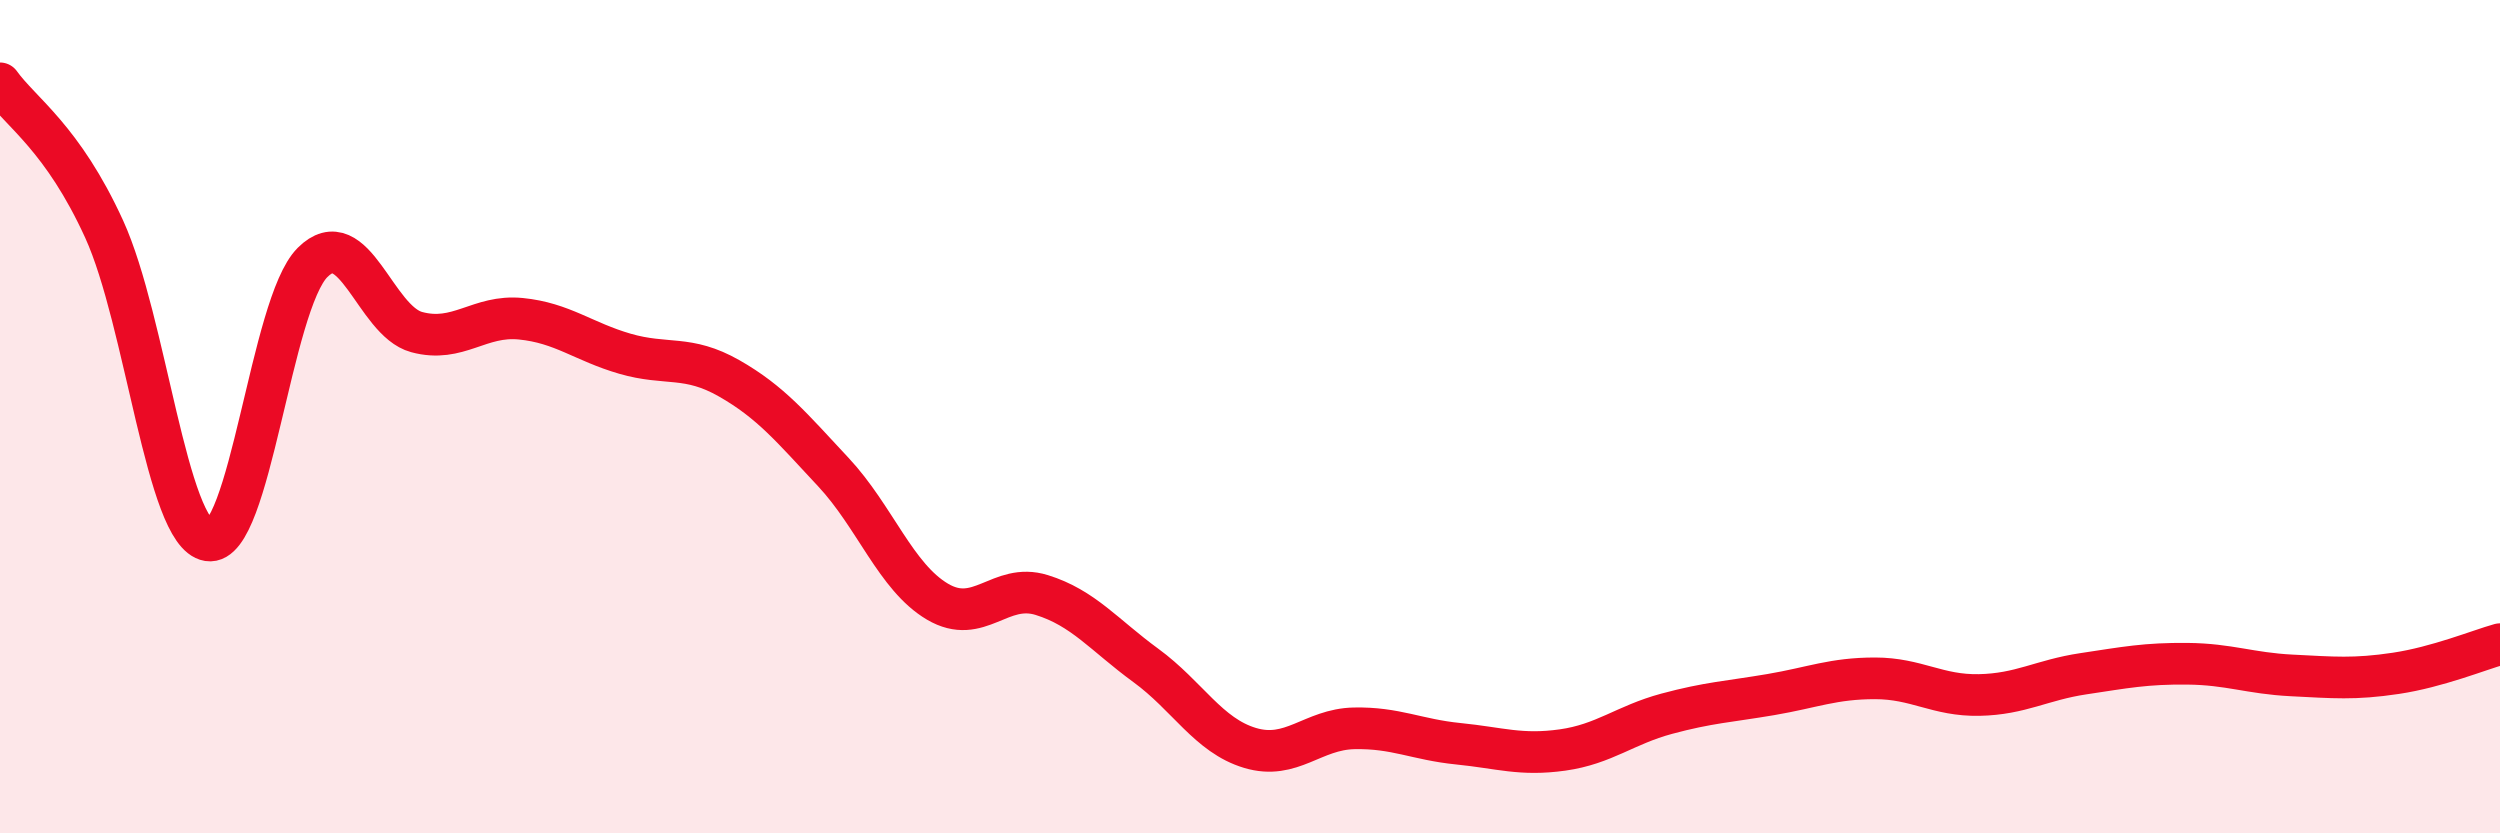 
    <svg width="60" height="20" viewBox="0 0 60 20" xmlns="http://www.w3.org/2000/svg">
      <path
        d="M 0,2 C 0.5,2.7 1.5,3.31 2.5,5.5 C 3.5,7.69 4,12.81 5,12.97 C 6,13.13 6.5,7.3 7.5,6.3 C 8.5,5.3 9,7.7 10,7.97 C 11,8.24 11.5,7.55 12.5,7.65 C 13.5,7.75 14,8.2 15,8.49 C 16,8.78 16.5,8.51 17.5,9.08 C 18.5,9.65 19,10.26 20,11.33 C 21,12.4 21.5,13.85 22.5,14.44 C 23.5,15.03 24,13.97 25,14.28 C 26,14.59 26.5,15.24 27.5,15.97 C 28.5,16.7 29,17.65 30,17.95 C 31,18.25 31.5,17.5 32.5,17.48 C 33.5,17.46 34,17.75 35,17.85 C 36,17.95 36.5,18.14 37.5,18 C 38.5,17.86 39,17.4 40,17.13 C 41,16.86 41.5,16.84 42.5,16.67 C 43.5,16.5 44,16.28 45,16.28 C 46,16.28 46.5,16.7 47.5,16.68 C 48.5,16.66 49,16.32 50,16.17 C 51,16.02 51.5,15.92 52.5,15.93 C 53.5,15.94 54,16.16 55,16.21 C 56,16.26 56.5,16.31 57.5,16.16 C 58.5,16.01 59.5,15.6 60,15.46L60 20L0 20Z"
        fill="#EB0A25"
        opacity="0.1"
        stroke-linecap="round"
        stroke-linejoin="round"
      />
      <path
        d="M 0,2 C 0.5,2.7 1.5,3.31 2.5,5.5 C 3.5,7.69 4,12.81 5,12.97 C 6,13.13 6.5,7.3 7.5,6.3 C 8.5,5.3 9,7.7 10,7.97 C 11,8.24 11.5,7.55 12.5,7.65 C 13.5,7.75 14,8.2 15,8.49 C 16,8.78 16.5,8.51 17.5,9.08 C 18.5,9.65 19,10.26 20,11.33 C 21,12.4 21.5,13.85 22.5,14.44 C 23.5,15.03 24,13.97 25,14.28 C 26,14.59 26.5,15.24 27.5,15.97 C 28.5,16.7 29,17.65 30,17.95 C 31,18.25 31.5,17.5 32.5,17.48 C 33.5,17.46 34,17.75 35,17.85 C 36,17.95 36.5,18.14 37.5,18 C 38.5,17.86 39,17.4 40,17.13 C 41,16.86 41.5,16.84 42.5,16.67 C 43.5,16.5 44,16.28 45,16.28 C 46,16.28 46.5,16.7 47.5,16.68 C 48.5,16.66 49,16.32 50,16.17 C 51,16.02 51.5,15.92 52.5,15.93 C 53.5,15.94 54,16.16 55,16.21 C 56,16.26 56.5,16.31 57.5,16.16 C 58.5,16.01 59.5,15.6 60,15.46"
        stroke="#EB0A25"
        stroke-width="1"
        fill="none"
        stroke-linecap="round"
        stroke-linejoin="round"
      />
    </svg>
  